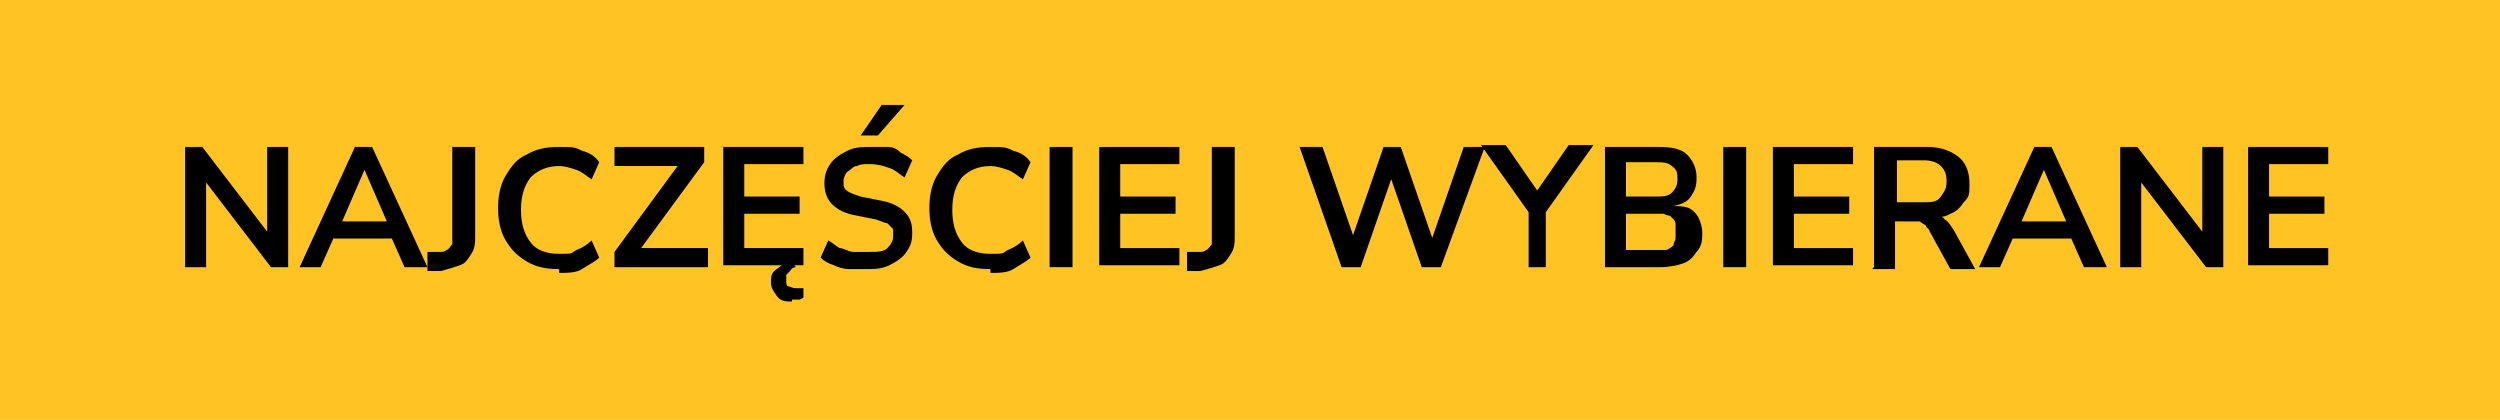 <?xml version="1.0" encoding="UTF-8"?>
<svg id="label" xmlns="http://www.w3.org/2000/svg" version="1.1" viewBox="0 0 131 22">
  <!-- Generator: Adobe Illustrator 29.5.1, SVG Export Plug-In . SVG Version: 2.1.0 Build 141)  -->
  <defs>
    <style>
      .st0 {
        isolation: isolate;
      }

      .st1 {
        fill: #ffc324;
      }
    </style>
  </defs>
  <rect id="bg-label" class="st1" width="131" height="22"/>
  <g id="NAJCZĘŚCIEJ_WYBIERANE" class="st0">
    <g class="st0">
      <path d="M9.7,14v-6.3h.9l3.6,4.7h-.2v-4.7h1.1v6.3h-.9l-3.6-4.7h.2v4.7h-1.1Z"/>
      <path d="M15.7,14l2.9-6.3h.9l2.9,6.3h-1.2l-.8-1.8.5.3h-3.8l.5-.3-.8,1.8h-1.2ZM19.1,8.9l-1.3,3-.2-.3h3l-.2.3-1.3-3h0Z"/>
      <path d="M22.4,14.1v-.9c0,0,.6,0,.6,0,.2,0,.3,0,.4-.1.1,0,.2-.2.3-.3,0-.1,0-.3,0-.5v-4.6h1.2v4.6c0,.4,0,.7-.2,1s-.3.5-.6.6c-.3.1-.6.2-1,.3h-.7Z"/>
      <path d="M29.3,14.1c-.7,0-1.2-.1-1.7-.4-.5-.3-.8-.6-1.1-1.1-.3-.5-.4-1.1-.4-1.7s.1-1.2.4-1.7c.3-.5.6-.9,1.1-1.1.5-.3,1-.4,1.7-.4s.8,0,1.2.2c.4.1.7.3.9.6l-.4.9c-.3-.2-.5-.4-.8-.5-.3-.1-.6-.2-.9-.2-.6,0-1.1.2-1.5.6-.3.4-.5.9-.5,1.7s.2,1.3.5,1.7c.3.4.8.6,1.5.6s.6,0,.9-.2c.3-.1.6-.3.8-.5l.4.9c-.2.2-.6.4-.9.6s-.8.2-1.2.2Z"/>
      <path d="M32.2,14v-.8l3.6-4.9v.4h-3.6v-1h4.7v.8l-3.6,4.9v-.4h3.8v1h-4.8Z"/>
      <path d="M37.9,14v-6.3h4.2v.9h-3.1v1.7h2.9v.9h-2.9v1.8h3.1v.9h-4.2ZM41.5,15.8c-.3,0-.6,0-.8-.3s-.3-.4-.3-.7,0-.5.3-.7.4-.4.7-.5l.3.4c0,0-.2,0-.3.2,0,0-.1.1-.2.2,0,0,0,.2,0,.3,0,.1,0,.3.1.3s.2.1.4.1.2,0,.2,0,.2,0,.2,0v.5c0,0,0,0-.2.1-.1,0-.3,0-.4,0Z"/>
      <path d="M45.4,14.1c-.3,0-.6,0-.9,0-.3,0-.6-.1-.8-.2-.3-.1-.5-.2-.7-.4l.4-.9c.2.1.4.3.6.4.2,0,.5.2.7.2.2,0,.5,0,.8,0,.5,0,.8,0,1-.2.2-.2.3-.4.3-.6s0-.3,0-.4c0,0-.2-.2-.3-.3-.1,0-.3-.1-.6-.2l-1-.2c-.6-.1-1-.3-1.3-.6-.3-.3-.4-.7-.4-1.1s.1-.7.3-1,.5-.5.9-.7c.4-.2.8-.2,1.3-.2s.6,0,.8,0c.3,0,.5.1.7.3.2.1.4.2.6.4l-.4.9c-.3-.2-.5-.4-.8-.5-.3-.1-.6-.2-1-.2s-.5,0-.7.1c-.2,0-.3.2-.5.3-.1.1-.2.3-.2.5s0,.4.2.5c.1.1.4.2.7.3l1,.2c.6.1,1,.3,1.3.6.3.3.4.6.4,1.1s-.1.7-.3,1c-.2.3-.5.5-.9.7s-.8.2-1.3.2ZM45.1,7.1l1.1-1.6h1.2l-1.4,1.6h-.8Z"/>
      <path d="M51.9,14.1c-.7,0-1.2-.1-1.7-.4-.5-.3-.8-.6-1.1-1.1-.3-.5-.4-1.1-.4-1.7s.1-1.2.4-1.7c.3-.5.6-.9,1.1-1.1.5-.3,1-.4,1.7-.4s.8,0,1.2.2c.4.1.7.3.9.6l-.4.9c-.3-.2-.5-.4-.8-.5-.3-.1-.6-.2-.9-.2-.6,0-1.1.2-1.5.6-.3.4-.5.9-.5,1.7s.2,1.3.5,1.7c.3.4.8.6,1.5.6s.6,0,.9-.2c.3-.1.6-.3.8-.5l.4.9c-.2.2-.6.4-.9.6s-.8.2-1.2.2Z"/>
      <path d="M55,14v-6.3h1.2v6.3h-1.2Z"/>
      <path d="M57.6,14v-6.3h4.2v.9h-3.1v1.7h2.9v.9h-2.9v1.8h3.1v.9h-4.2Z"/>
      <path d="M62.2,14.1v-.9c0,0,.6,0,.6,0,.2,0,.3,0,.4-.1.1,0,.2-.2.3-.3,0-.1,0-.3,0-.5v-4.6h1.2v4.6c0,.4,0,.7-.2,1s-.3.5-.6.6c-.3.1-.6.2-1,.3h-.7Z"/>
      <path d="M70.3,14l-2.2-6.3h1.2l1.8,5.2h-.4l1.8-5.2h.9l1.8,5.2h-.3l1.8-5.2h1.1l-2.3,6.3h-1l-1.7-4.9h.2l-1.7,4.9h-1Z"/>
      <path d="M80.1,14v-3.3l.2.7-2.7-3.8h1.3l1.8,2.6h-.3l1.8-2.6h1.3l-2.7,3.8.2-.7v3.3h-1.2Z"/>
      <path d="M84.1,14v-6.3h2.8c.7,0,1.2.1,1.5.4s.5.7.5,1.2-.1.7-.3,1c-.2.3-.5.4-.9.5h0c.3,0,.5,0,.8.1.2.1.4.3.5.5s.2.5.2.8,0,.7-.3,1c-.2.3-.4.5-.7.6s-.7.2-1.2.2h-2.9ZM85.2,10.3h1.5c.4,0,.7,0,.9-.2.2-.2.3-.4.3-.7s0-.5-.3-.7c-.2-.2-.5-.2-.9-.2h-1.5v1.8ZM85.2,13.1h1.6c.2,0,.3,0,.4,0,.1,0,.2,0,.3-.1,0,0,.2-.1.2-.2s.1-.2.1-.3c0-.1,0-.2,0-.3s0-.2,0-.4c0-.1,0-.2-.1-.3s-.1-.1-.2-.2c0,0-.2,0-.3-.1-.1,0-.3,0-.4,0h-1.6v1.9Z"/>
      <path d="M90.3,14v-6.3h1.2v6.3h-1.2Z"/>
      <path d="M92.9,14v-6.3h4.2v.9h-3.1v1.7h2.9v.9h-2.9v1.8h3.1v.9h-4.2Z"/>
      <path d="M98.2,14v-6.3h2.8c.7,0,1.2.2,1.6.5s.6.8.6,1.4,0,.7-.3,1c-.2.3-.4.5-.7.6-.3.2-.7.2-1.2.2h0c0-.1.3-.1.3-.1.2,0,.5,0,.6.2.2.1.3.3.5.6l1.1,2h-1.3l-1.1-2c0-.1-.2-.2-.2-.3,0,0-.2-.1-.3-.2-.1,0-.2,0-.4,0h-.9v2.5h-1.2ZM99.4,10.6h1.4c.4,0,.7,0,.9-.3s.3-.4.3-.8-.1-.6-.3-.8-.5-.3-.9-.3h-1.4v2Z"/>
      <path d="M103.7,14l2.9-6.3h.9l2.9,6.3h-1.2l-.8-1.8.5.3h-3.8l.5-.3-.8,1.8h-1.2ZM107.1,8.9l-1.3,3-.2-.3h3l-.2.3-1.3-3h0Z"/>
      <path d="M111.1,14v-6.3h.9l3.6,4.7h-.2v-4.7h1.1v6.3h-.9l-3.6-4.7h.2v4.7h-1.1Z"/>
      <path d="M117.8,14v-6.3h4.2v.9h-3.1v1.7h2.9v.9h-2.9v1.8h3.1v.9h-4.2Z"/>
    </g>
  </g>
</svg>